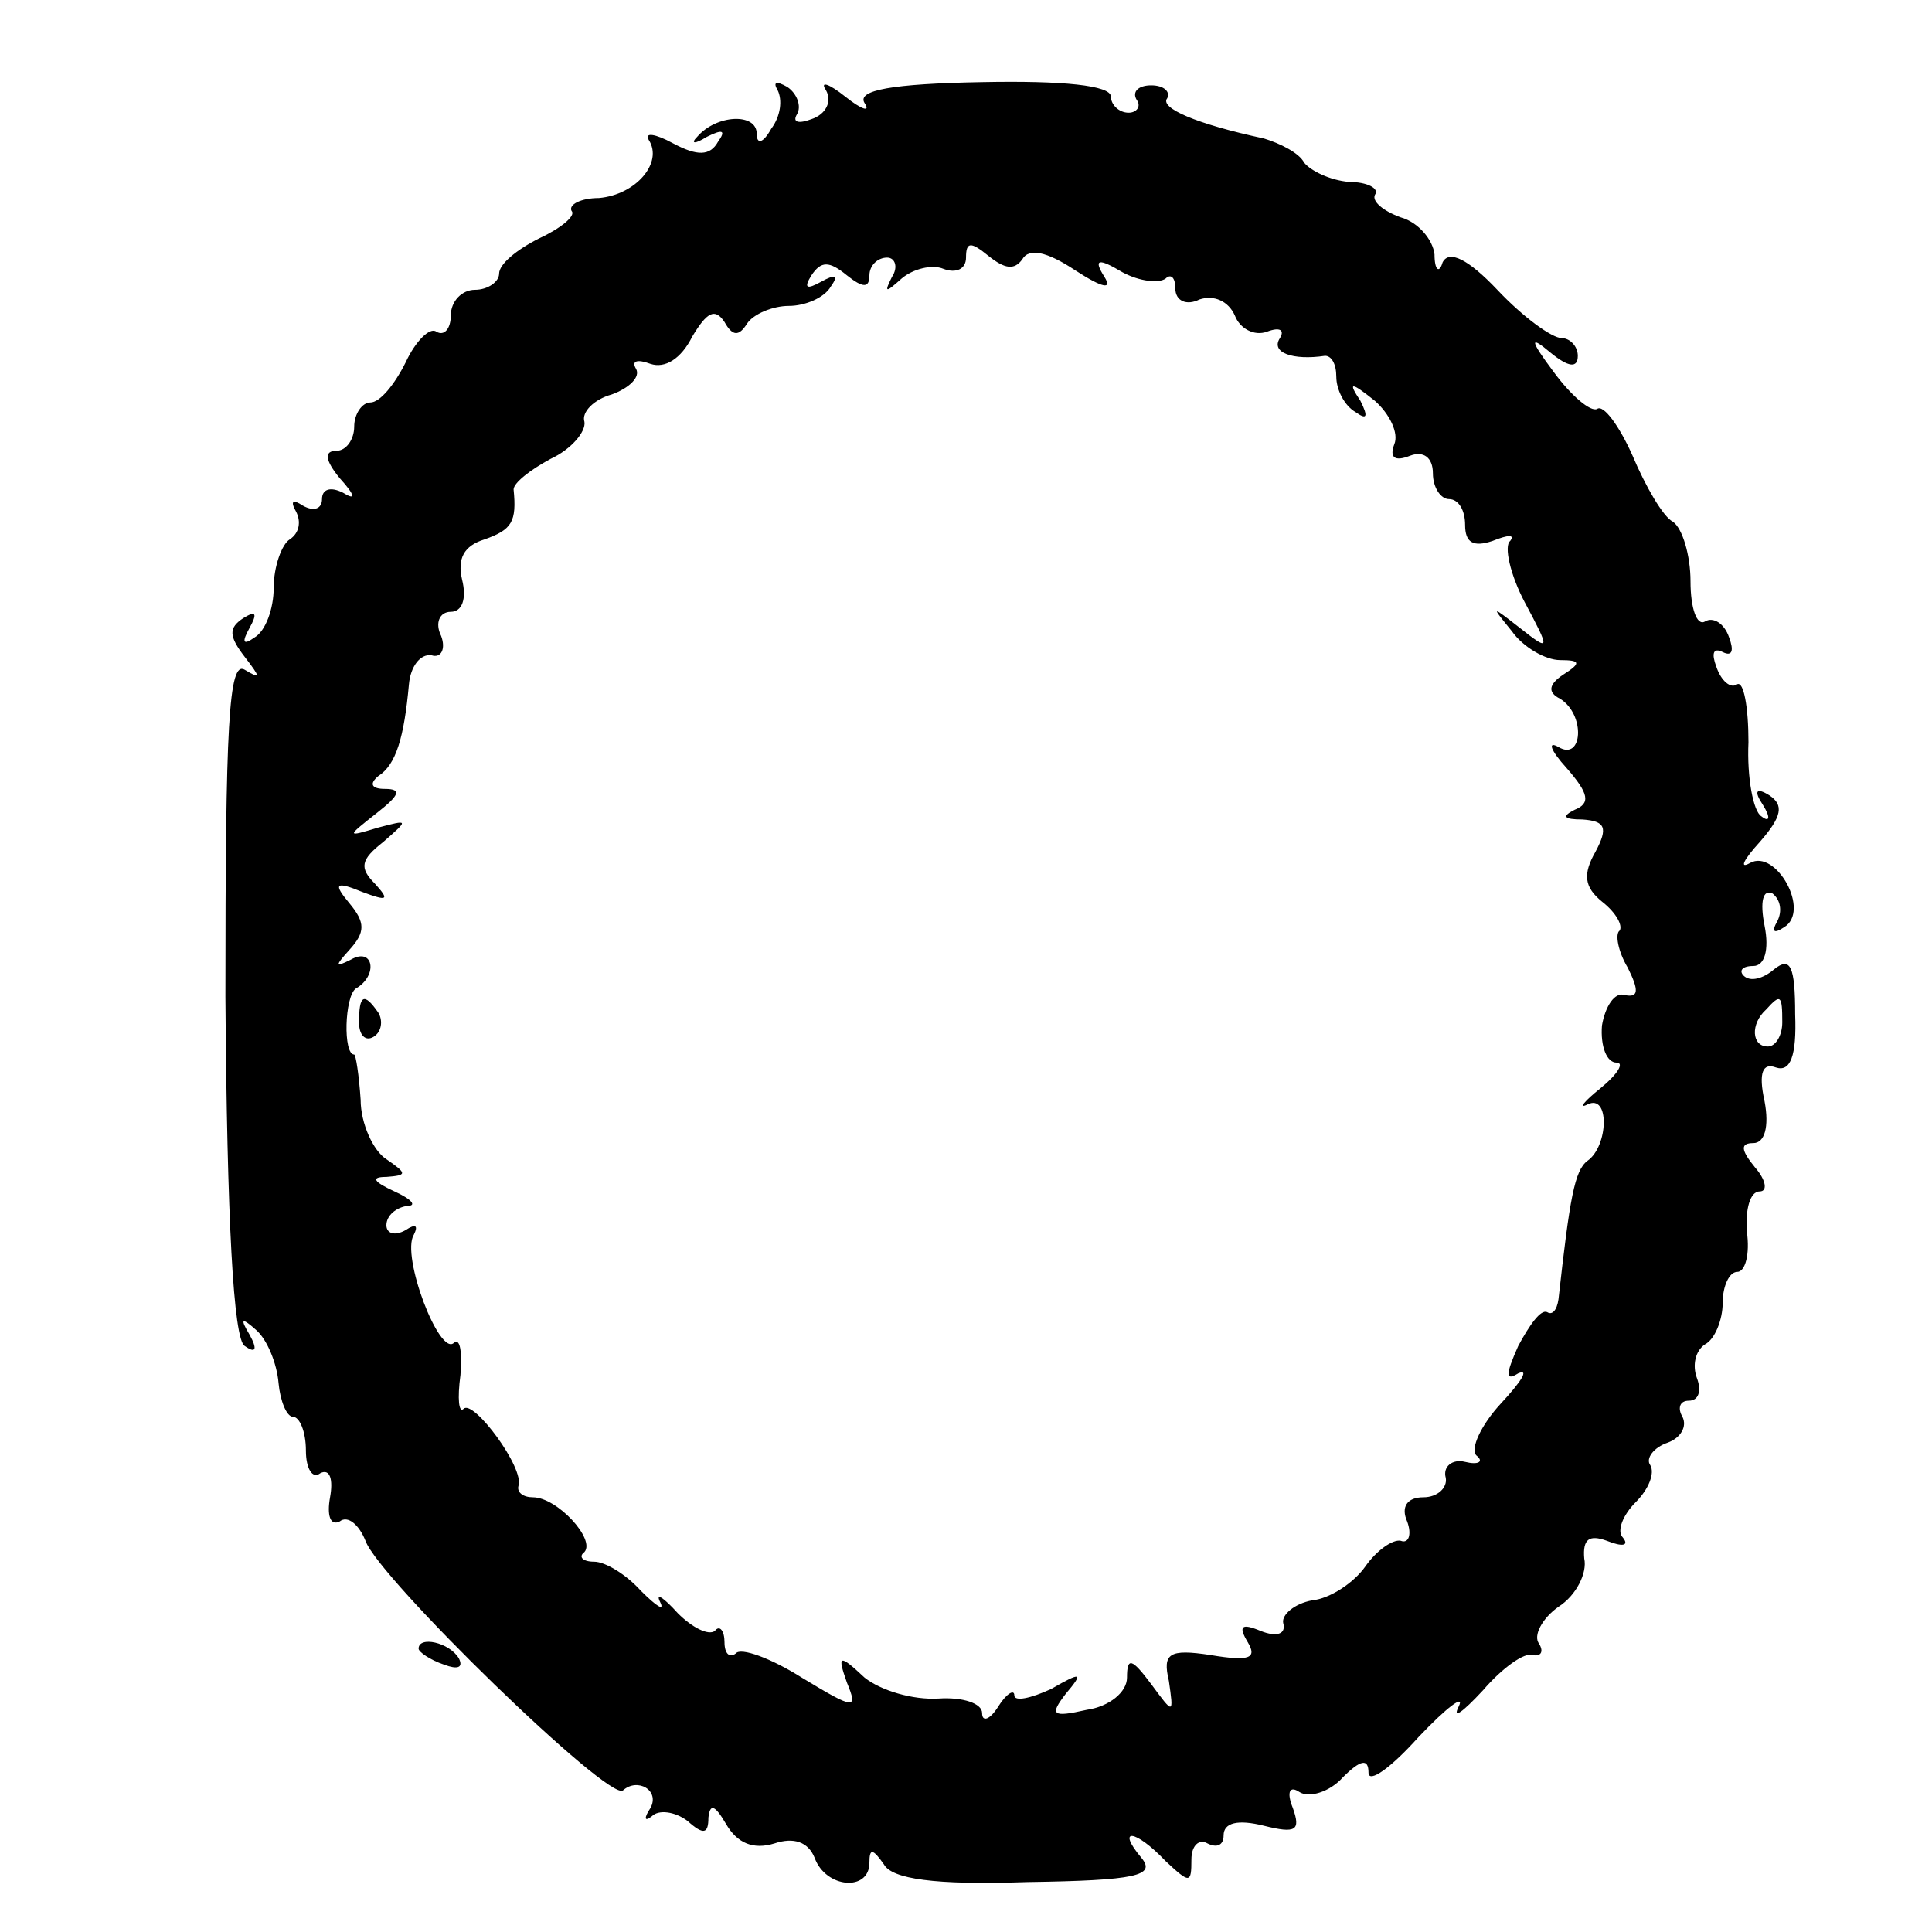 <?xml version="1.0" standalone="no"?>
<!DOCTYPE svg PUBLIC "-//W3C//DTD SVG 20010904//EN"
 "http://www.w3.org/TR/2001/REC-SVG-20010904/DTD/svg10.dtd">
<svg version="1.0" xmlns="http://www.w3.org/2000/svg"
 width="120pt" height="120pt" viewBox="0 0 120 120"
 preserveAspectRatio="xMidYMid meet">
<g transform="translate(0,120) scale(0.1,-0.1)"
fill="#000000" stroke="none">
<path d="M483 1144 c3 -6 2 -16 -4 -24 -5 -9 -9 -10 -9 -3 0 13 -25 12 -37 -2
-4 -4 -2 -5 6 0 10 5 12 4 7 -3 -5 -9 -13 -9 -28 -1 -11 6 -18 7 -15 2 9 -14
-8 -34 -31 -36 -11 0 -19 -4 -17 -8 3 -3 -7 -11 -20 -17 -14 -7 -25 -16 -25
-22 0 -5 -7 -10 -15 -10 -8 0 -15 -7 -15 -16 0 -8 -4 -13 -9 -10 -4 3 -13 -6
-19 -19 -7 -14 -16 -25 -22 -25 -5 0 -10 -7 -10 -15 0 -8 -5 -15 -11 -15 -8 0
-7 -6 2 -17 10 -11 10 -14 2 -9 -8 4 -13 2 -13 -4 0 -6 -5 -8 -12 -4 -6 4 -8
3 -4 -4 3 -6 2 -13 -4 -17 -5 -3 -10 -17 -10 -30 0 -13 -5 -27 -12 -31 -7 -5
-8 -3 -3 6 5 9 4 11 -4 6 -9 -6 -9 -11 1 -24 10 -13 10 -14 0 -8 -10 6 -12
-34 -12 -203 1 -139 5 -213 12 -217 7 -5 8 -2 3 7 -6 10 -5 11 4 3 7 -6 13
-21 14 -33 1 -11 5 -21 9 -21 4 0 8 -9 8 -21 0 -11 4 -18 9 -14 6 3 8 -4 6
-15 -2 -11 0 -18 6 -15 5 4 12 -2 16 -12 8 -23 152 -163 160 -155 9 8 23 0 17
-11 -4 -6 -4 -9 1 -5 4 4 14 3 22 -3 10 -9 13 -8 13 2 1 9 4 8 11 -4 7 -12 17
-16 30 -12 12 4 21 1 25 -9 7 -19 34 -21 34 -3 0 9 2 9 9 -1 5 -9 31 -13 89
-11 68 1 80 4 71 15 -16 19 -4 18 15 -2 15 -14 16 -14 16 1 0 9 5 13 10 10 6
-3 10 -1 10 5 0 8 9 10 25 6 20 -5 23 -3 18 11 -4 10 -2 14 4 10 6 -4 19 0 27
9 11 11 16 12 16 3 0 -7 14 3 31 22 18 19 29 27 25 19 -4 -8 2 -4 15 10 12 14
26 24 31 22 5 -1 7 2 4 7 -4 5 2 16 12 23 11 7 18 21 16 30 -1 12 3 15 14 11
10 -4 14 -3 10 2 -4 4 0 14 8 22 8 8 12 18 9 23 -3 4 2 11 11 14 8 3 12 10 9
16 -3 5 -2 10 4 10 6 0 8 6 5 14 -3 8 -1 17 5 21 6 3 11 15 11 26 0 10 4 19 9
19 5 0 8 11 6 25 -1 14 2 25 8 25 5 0 4 7 -3 15 -9 11 -9 15 -1 15 7 0 10 10
7 26 -4 18 -1 24 7 21 9 -3 13 7 12 33 0 30 -3 36 -13 28 -7 -6 -15 -8 -19 -4
-3 3 -1 6 6 6 7 0 10 10 7 25 -3 15 -1 23 5 20 5 -4 6 -11 3 -17 -4 -7 -2 -8
4 -4 17 10 -5 49 -21 40 -7 -4 -4 2 6 13 14 16 15 23 6 29 -8 5 -10 3 -4 -6 5
-8 4 -11 -1 -7 -5 3 -9 24 -8 46 0 22 -3 38 -7 36 -4 -3 -10 2 -13 11 -3 8 -2
12 4 9 6 -3 7 1 4 9 -3 9 -10 13 -15 10 -5 -3 -9 8 -9 25 0 16 -5 33 -11 37
-6 3 -17 22 -25 41 -8 18 -18 32 -22 29 -4 -2 -16 8 -27 23 -15 20 -15 23 -2
12 11 -9 17 -10 17 -2 0 6 -5 11 -10 11 -6 0 -24 13 -40 30 -18 19 -30 25 -34
17 -2 -7 -5 -5 -5 5 -1 9 -10 20 -21 23 -11 4 -18 10 -16 14 3 4 -5 8 -16 8
-12 1 -24 7 -28 12 -3 6 -15 12 -25 15 -42 9 -65 19 -60 25 2 4 -2 8 -10 8 -8
0 -12 -4 -9 -9 3 -4 0 -8 -5 -8 -6 0 -11 5 -11 10 0 7 -30 10 -80 9 -56 -1
-78 -5 -73 -13 4 -6 -2 -4 -12 4 -10 8 -16 10 -12 4 4 -7 0 -15 -9 -18 -8 -3
-12 -2 -9 3 3 5 0 13 -6 17 -7 4 -9 3 -6 -2z m152 -105 c4 7 15 5 33 -7 17
-11 23 -12 18 -4 -7 11 -4 12 11 3 11 -6 23 -7 27 -4 3 3 6 1 6 -6 0 -8 7 -11
15 -7 9 3 18 -1 22 -10 3 -8 12 -13 20 -10 8 3 11 1 8 -4 -6 -9 8 -14 28 -11
4 0 7 -5 7 -13 0 -8 5 -18 12 -22 7 -5 8 -3 3 7 -8 12 -6 12 9 0 9 -8 15 -20
12 -27 -3 -8 0 -11 10 -7 8 3 14 -1 14 -11 0 -9 5 -16 10 -16 6 0 10 -7 10
-16 0 -11 5 -14 17 -10 10 4 14 4 11 0 -4 -3 0 -21 9 -38 16 -30 16 -31 -3
-16 -18 14 -18 14 -5 -2 7 -10 21 -18 30 -18 13 0 13 -2 2 -9 -9 -6 -10 -11
-2 -15 16 -10 14 -39 -1 -30 -7 4 -5 -2 5 -13 14 -16 15 -22 5 -26 -8 -4 -7
-6 5 -6 14 -1 16 -5 8 -20 -8 -14 -7 -22 4 -31 9 -7 13 -15 11 -18 -3 -2 -1
-13 5 -23 7 -14 7 -19 -2 -17 -6 2 -12 -7 -14 -19 -1 -13 3 -23 9 -23 5 0 1
-7 -10 -16 -10 -8 -14 -13 -8 -10 14 7 13 -26 0 -35 -8 -6 -11 -23 -18 -86 -1
-7 -4 -10 -7 -8 -4 2 -11 -8 -18 -21 -8 -18 -8 -22 0 -17 7 3 2 -5 -11 -19
-12 -13 -19 -28 -15 -32 5 -4 1 -6 -7 -4 -8 2 -14 -3 -12 -10 1 -6 -5 -12 -14
-12 -10 0 -14 -6 -10 -15 3 -8 1 -14 -4 -12 -5 1 -15 -6 -22 -16 -7 -10 -22
-20 -33 -21 -11 -2 -19 -9 -18 -14 2 -7 -4 -9 -14 -5 -12 5 -14 3 -8 -7 6 -10
1 -12 -23 -8 -26 4 -30 1 -26 -16 3 -21 3 -21 -11 -2 -12 16 -15 17 -15 4 0
-9 -11 -18 -25 -20 -22 -5 -23 -3 -13 10 11 13 10 14 -9 3 -13 -6 -23 -8 -23
-4 0 4 -5 1 -10 -7 -5 -8 -10 -10 -10 -4 0 6 -12 10 -27 9 -16 -1 -36 5 -46
13 -16 15 -17 14 -11 -3 7 -17 5 -17 -28 3 -19 12 -38 19 -41 15 -4 -3 -7 0
-7 7 0 7 -3 11 -6 7 -4 -3 -14 2 -23 11 -9 10 -14 13 -11 7 3 -6 -2 -3 -12 7
-9 10 -22 18 -29 18 -7 0 -10 3 -6 6 7 8 -17 34 -32 34 -6 0 -10 3 -9 7 4 11
-28 54 -34 48 -3 -3 -4 6 -2 21 1 14 0 23 -4 20 -9 -9 -33 54 -25 67 3 6 1 7
-5 3 -7 -4 -12 -2 -12 3 0 6 6 11 13 12 6 0 3 4 -8 9 -13 6 -15 9 -5 9 13 1
13 2 0 11 -8 5 -16 22 -16 37 -1 15 -3 28 -4 28 -7 0 -6 36 1 41 14 8 11 26
-3 18 -10 -5 -10 -4 -1 6 10 11 10 17 0 29 -10 12 -9 14 8 7 16 -6 17 -5 8 5
-10 10 -9 15 5 26 16 14 16 14 -3 9 -20 -6 -20 -6 -1 9 14 11 16 15 5 15 -8 0
-10 3 -4 8 11 7 16 24 19 57 1 11 7 19 14 18 6 -2 9 4 6 12 -4 8 -1 15 6 15 7
0 10 8 7 20 -3 13 1 21 14 25 17 6 20 11 18 31 0 4 10 12 23 19 13 6 22 17 21
23 -2 6 6 14 17 17 11 4 18 11 15 16 -3 5 1 6 9 3 9 -3 19 3 26 17 9 15 14 18
20 9 5 -9 9 -9 14 -1 4 6 16 11 26 11 10 0 22 5 26 12 5 7 3 8 -6 3 -9 -5 -11
-4 -6 4 6 9 11 9 22 0 10 -8 14 -8 14 0 0 6 5 11 11 11 5 0 7 -6 3 -12 -5 -10
-4 -10 6 -1 7 6 19 9 26 6 8 -3 14 0 14 7 0 10 3 10 14 1 10 -8 16 -9 21 -2z
m472 -474 c0 -8 -4 -15 -9 -15 -10 0 -11 14 -1 23 9 10 10 9 10 -8z"/>
<path d="M223 565 c0 -8 4 -12 9 -9 5 3 6 10 3 15 -9 13 -12 11 -12 -6z"/>
<path d="M260 176 c0 -2 7 -7 16 -10 8 -3 12 -2 9 4 -6 10 -25 14 -25 6z"/>
</g>
</svg>
